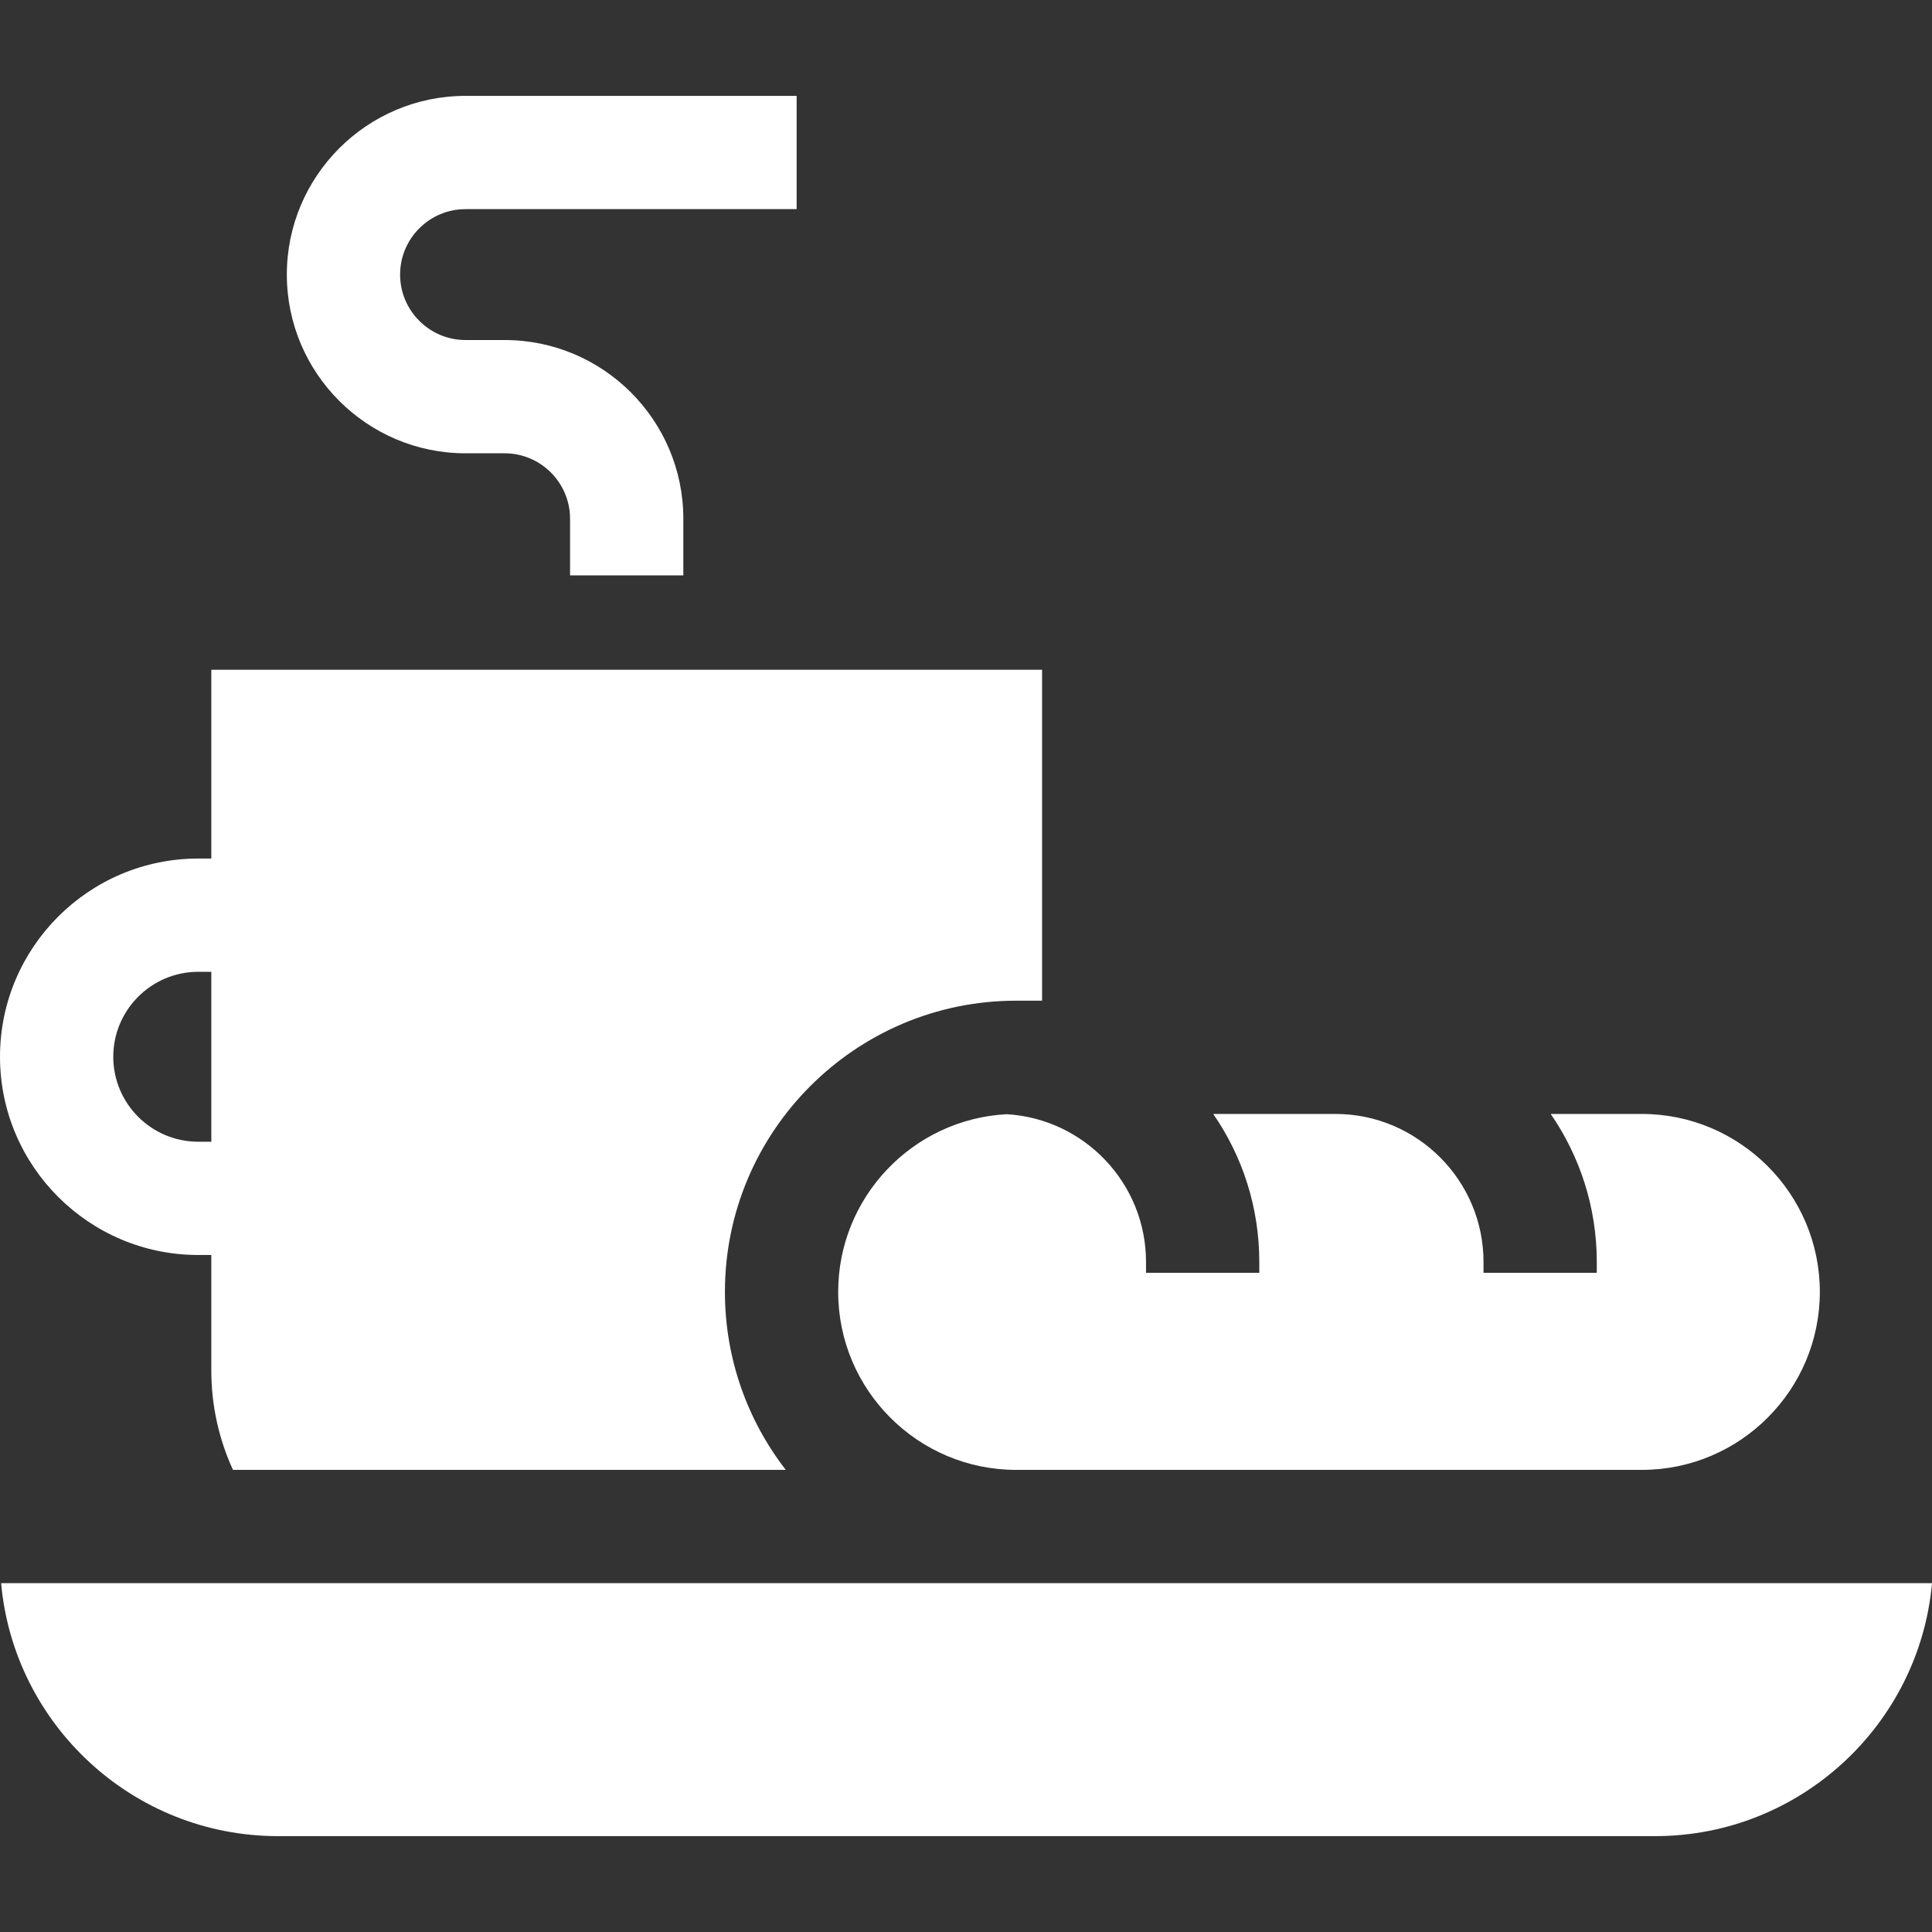 <?xml version="1.0" encoding="UTF-8"?> <svg xmlns="http://www.w3.org/2000/svg" xmlns:xlink="http://www.w3.org/1999/xlink" xmlns:svgjs="http://svgjs.dev/svgjs" id="Layer_1" height="300" viewBox="0 0 511.702 511.702" width="300" version="1.1"><rect x="0" y="0" width="511.702" height="511.702" fill="#333333" stroke="none"/><g width="100%" height="100%" transform="matrix(1,0,0,1,0,0)"><g><g><path d="m180.984 152.391h-30v-14.999c0-9.558-7.775-17.333-17.333-17.333h-10.348c-26.1 0-47.333-21.234-47.333-47.333s21.233-47.333 47.333-47.333h87.694v30h-87.694c-9.558 0-17.333 7.775-17.333 17.333s7.775 17.333 17.333 17.333h10.348c26.1 0 47.333 21.234 47.333 47.333z" fill="#ffffff" fill-opacity="1" data-original-color="#000000ff" stroke="none" stroke-opacity="1"></path></g><path d="m192 342.172c0-42.532 34.602-77.134 77.134-77.134h6.866v-87.651h-220.032v50.003h-3.466c-28.949 0-52.502 23.552-52.502 52.502s23.553 52.502 52.502 52.502h3.466v30.587c0 9.387 2.053 18.304 5.734 26.324h146.412c-10.098-13.042-16.114-29.398-16.114-47.133zm-136.032-39.777h-3.466c-12.407 0-22.502-10.095-22.502-22.503s10.095-22.502 22.502-22.502h3.466z" fill="#ffffff" fill-opacity="1" data-original-color="#000000ff" stroke="none" stroke-opacity="1"></path><path d="m.296 419.306c3.364 37.507 34.973 67.004 73.341 67.004h364.724c38.368 0 69.977-29.496 73.341-67.004z" fill="#ffffff" fill-opacity="1" data-original-color="#000000ff" stroke="none" stroke-opacity="1"></path><path d="m481.995 342.172c0-25.99-21.144-47.134-47.133-47.134h-24.148c7.694 11.152 12.204 24.662 12.204 39.206v2.866h-30v-2.866c0-21.618-17.588-39.206-39.206-39.206h-32.38c7.695 11.123 12.201 24.624 12.201 39.206v2.867h-30v-2.866c0-20.849-16.359-37.949-36.916-39.139-24.824 1.311-44.617 21.921-44.617 47.066 0 25.99 21.144 47.134 47.134 47.134h165.729c25.988 0 47.132-21.144 47.132-47.134z" fill="#ffffff" fill-opacity="1" data-original-color="#000000ff" stroke="none" stroke-opacity="1"></path></g></g></svg> 